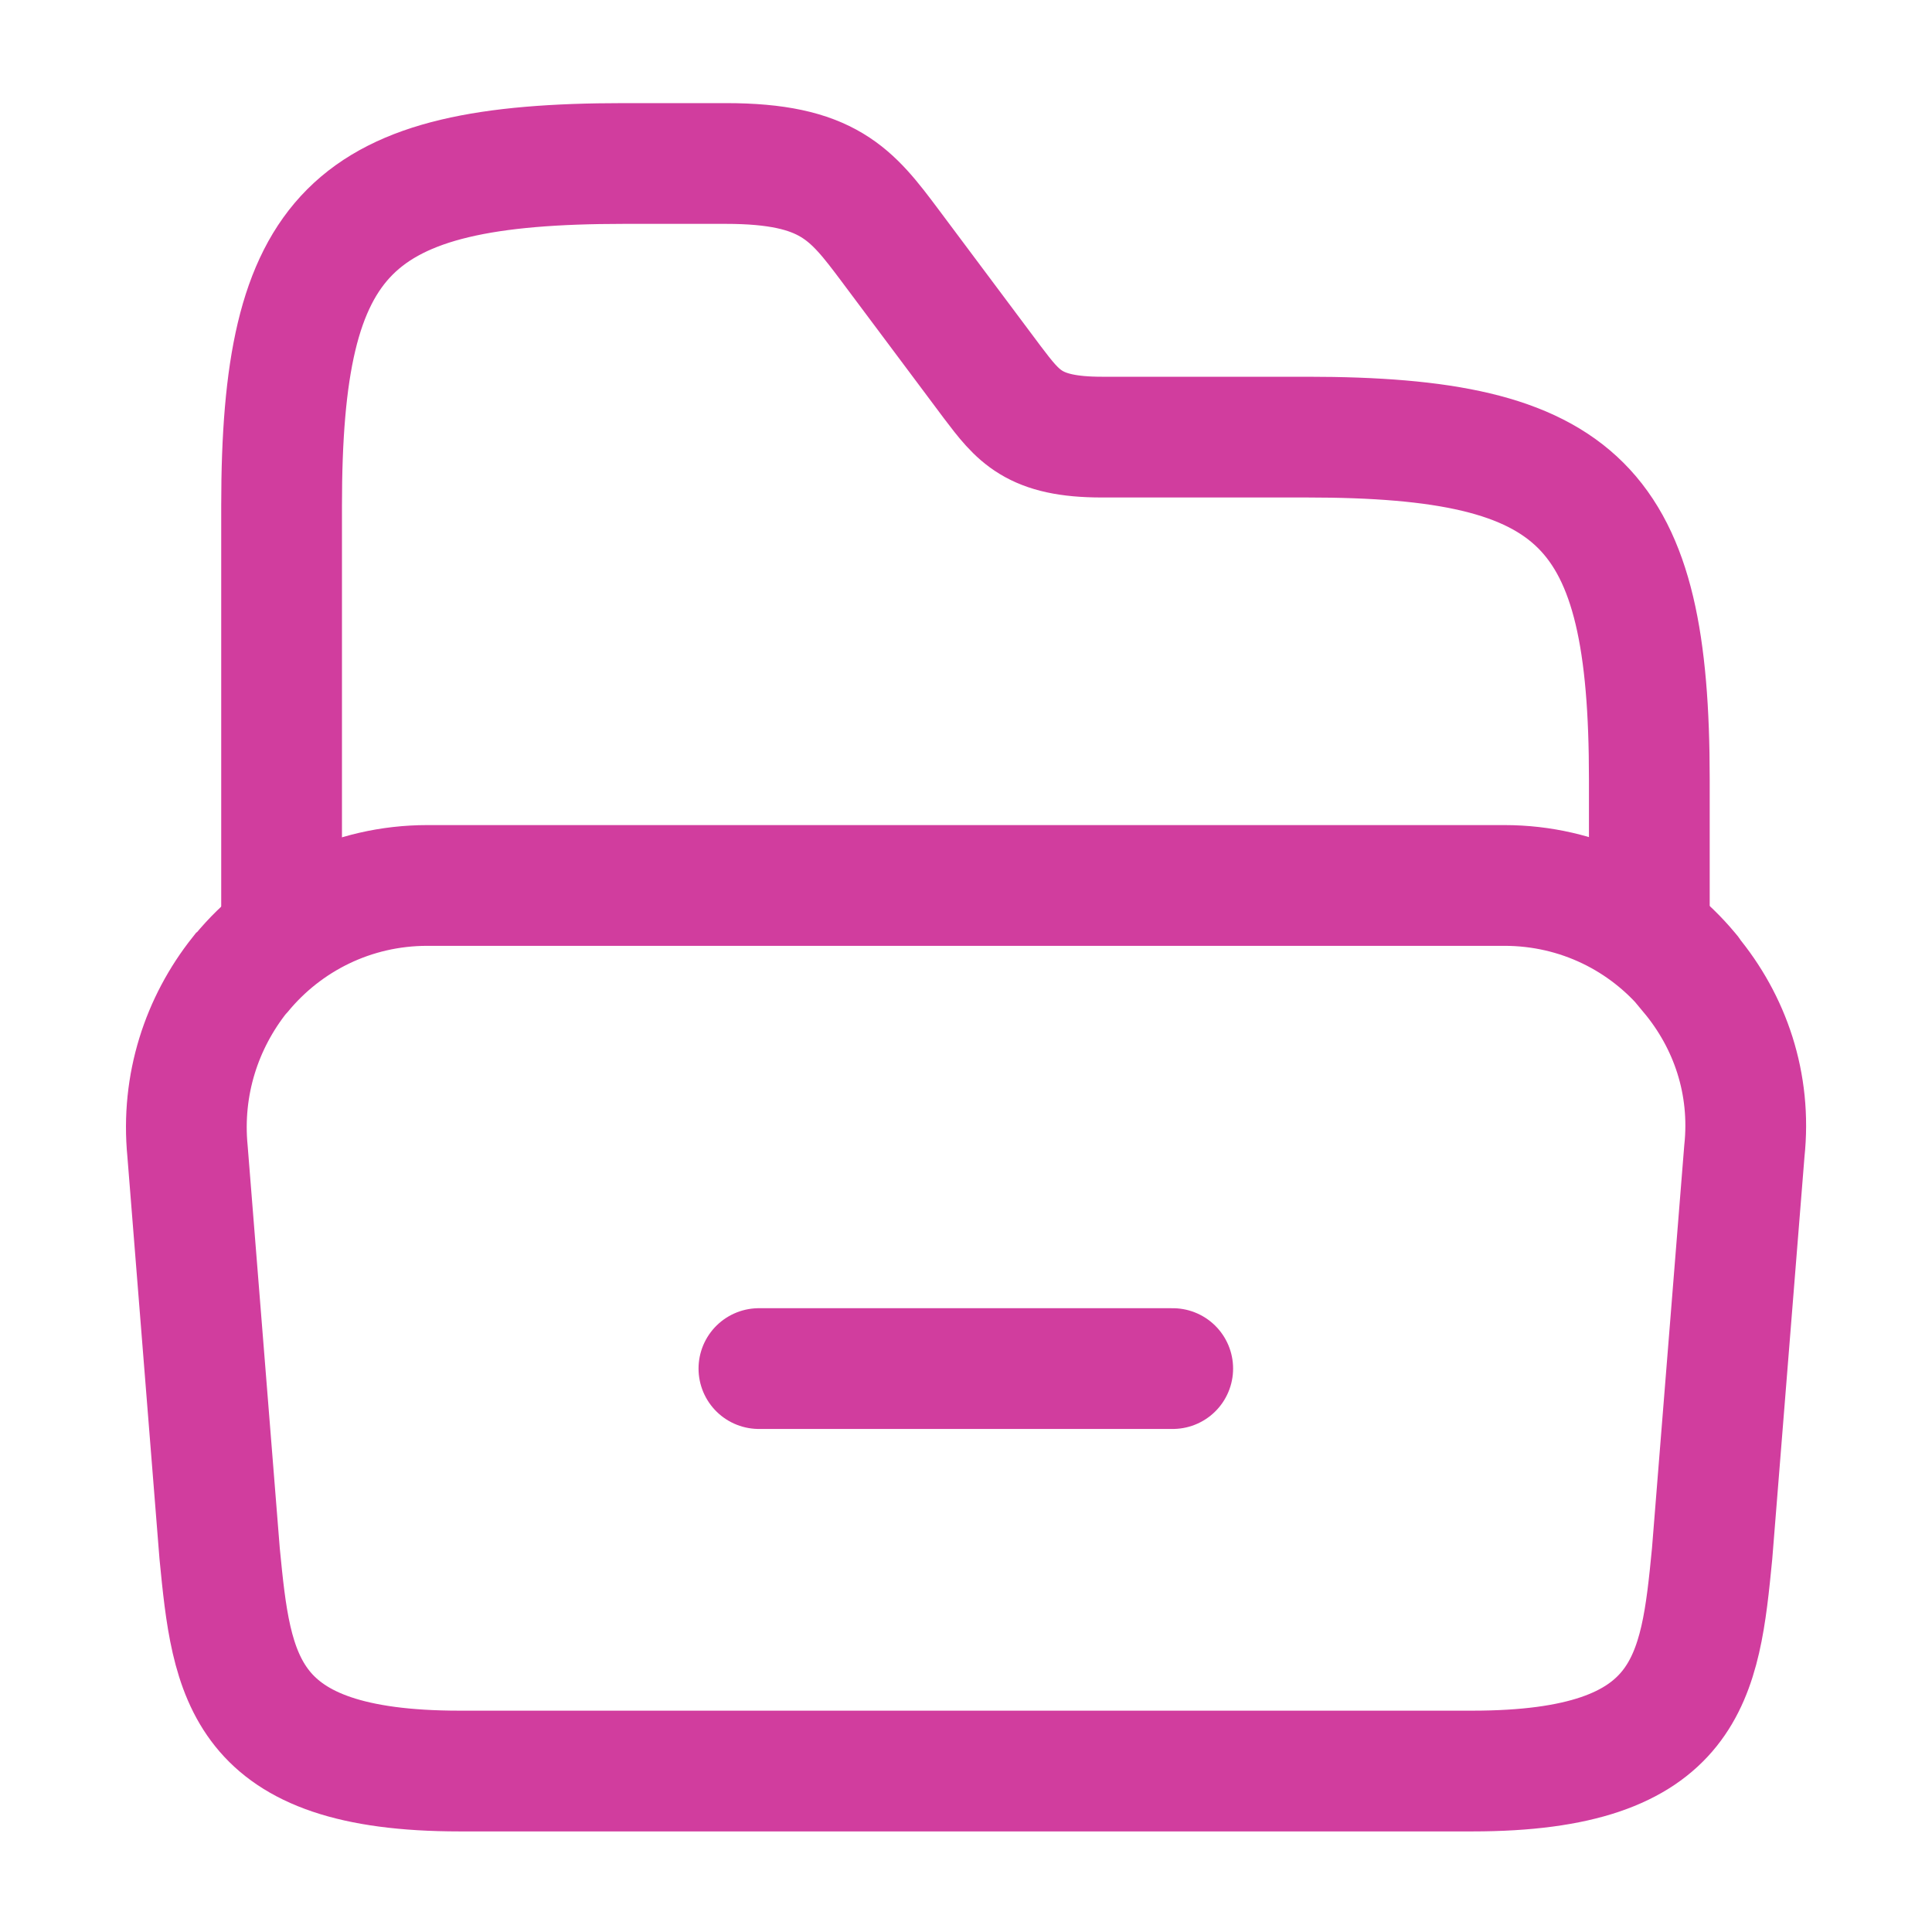 <svg width="16" height="16" viewBox="0 0 16 16" fill="none" xmlns="http://www.w3.org/2000/svg">
    <path d="M14.446 9.534L14.179 12.867C14.079 13.887 13.999 14.667 12.193 14.667H3.806C1.999 14.667 1.919 13.887 1.819 12.867L1.553 9.534C1.499 8.98 1.673 8.467 1.986 8.073C1.993 8.067 1.993 8.067 1.999 8.06C2.366 7.614 2.919 7.333 3.539 7.333H12.459C13.079 7.333 13.626 7.614 13.986 8.047C13.992 8.053 13.999 8.06 13.999 8.067C14.326 8.46 14.506 8.973 14.446 9.534Z" stroke="#D13D9E" stroke-miterlimit="10" />
    <path d="M2.332 7.62V4.187C2.332 1.92 2.899 1.354 5.165 1.354H6.012C6.859 1.354 7.052 1.607 7.372 2.034L8.219 3.167C8.432 3.447 8.559 3.62 9.125 3.62H10.825C13.092 3.62 13.659 4.187 13.659 6.454V7.647" stroke="#D13D9E" stroke-miterlimit="10" stroke-linecap="round" stroke-linejoin="round" />
    <path d="M6.285 11.334H9.712" stroke="#D13D9E" stroke-miterlimit="10" stroke-linecap="round" stroke-linejoin="round" />
</svg>